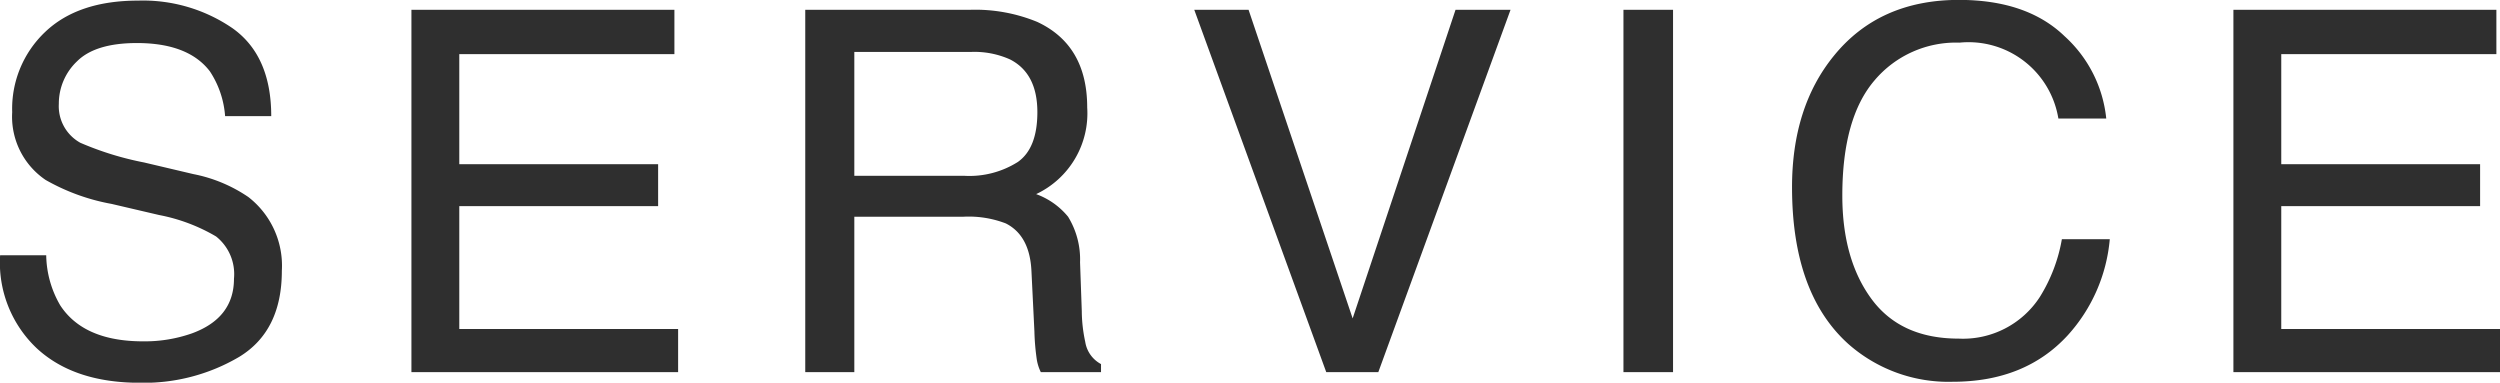 <svg xmlns="http://www.w3.org/2000/svg" width="494.814" height="75.74" viewBox="0 0 247.407 37.87"><path d="M.011 25.26a11.663 11.663 0 003.619 9.2q3.69 3.42 10.214 3.42a18.555 18.555 0 009.822-2.56q4.226-2.565 4.226-8.52a8.6 8.6 0 00-3.312-7.3 14.625 14.625 0 00-5.441-2.27l-4.873-1.15a30.588 30.588 0 01-6.316-1.95 4.134 4.134 0 01-2.128-3.86 5.767 5.767 0 011.8-4.2c1.2-1.2 3.175-1.81 5.922-1.81q5.1 0 7.233 2.81a9.272 9.272 0 011.5 4.42h4.565q0-5.985-3.837-8.7A15.666 15.666 0 0013.68.06q-5.964 0-9.218 3.11a10.46 10.46 0 00-3.255 7.93 7.56 7.56 0 003.311 6.71 20.55 20.55 0 006.528 2.37l4.707 1.1a17.626 17.626 0 015.629 2.12 4.756 4.756 0 011.773 4.18q0 3.9-4.186 5.42a14.063 14.063 0 01-4.8.78q-5.879 0-8.207-3.56a10.112 10.112 0 01-1.388-4.96H.009zm40.705 11.57h26.392v-4.27H45.452V20.4H65.13v-4.15H45.452V5.36h21.289V.97H40.716v35.86zm43.83-19.43V5.14h11.539a8.605 8.605 0 013.87.74q2.706 1.38 2.706 5.22 0 3.57-1.935 4.93a8.973 8.973 0 01-5.258 1.37H84.546zm-4.858 19.43h4.858V21.45h10.745a10.217 10.217 0 014.246.66q2.373 1.2 2.538 4.71l.293 5.98a23.026 23.026 0 00.245 2.84 4.509 4.509 0 00.39 1.19h5.957v-.8a3.013 3.013 0 01-1.562-2.2 14.8 14.8 0 01-.342-3.05l-.171-4.81a8.074 8.074 0 00-1.184-4.52 7.311 7.311 0 00-3.162-2.24 8.834 8.834 0 005.054-8.57q0-6.18-4.963-8.48A16.125 16.125 0 0095.99.97h-16.3v35.86zm38.5-35.86l13.062 35.86h5.151L149.487.97h-5.444l-10.181 30.54-10.3-30.54h-5.371zm42.475 35.86h4.906V.97h-4.908v35.86zM193.874-.01q-7.89 0-12.379 5.52-4.151 5.085-4.15 13.02 0 10.455 5.526 15.47a14.944 14.944 0 0010.378 3.78q7.167 0 11.391-4.61a16.258 16.258 0 004.15-9.5h-4.741a15.919 15.919 0 01-2.182 5.72 9.058 9.058 0 01-8.035 4.12q-5.732 0-8.621-3.92t-2.89-10.23q0-7.7 3.2-11.42a10.55 10.55 0 018.4-3.72 9.01 9.01 0 019.782 7.51h4.737a12.724 12.724 0 00-4.127-8.15q-3.716-3.585-10.448-3.59zm27.155 36.84h26.391v-4.27h-21.66V20.4h19.678v-4.15H225.76V5.36h21.289V.97h-26.025v35.86z" fill="#2f2f2f" fill-rule="evenodd"/></svg>
